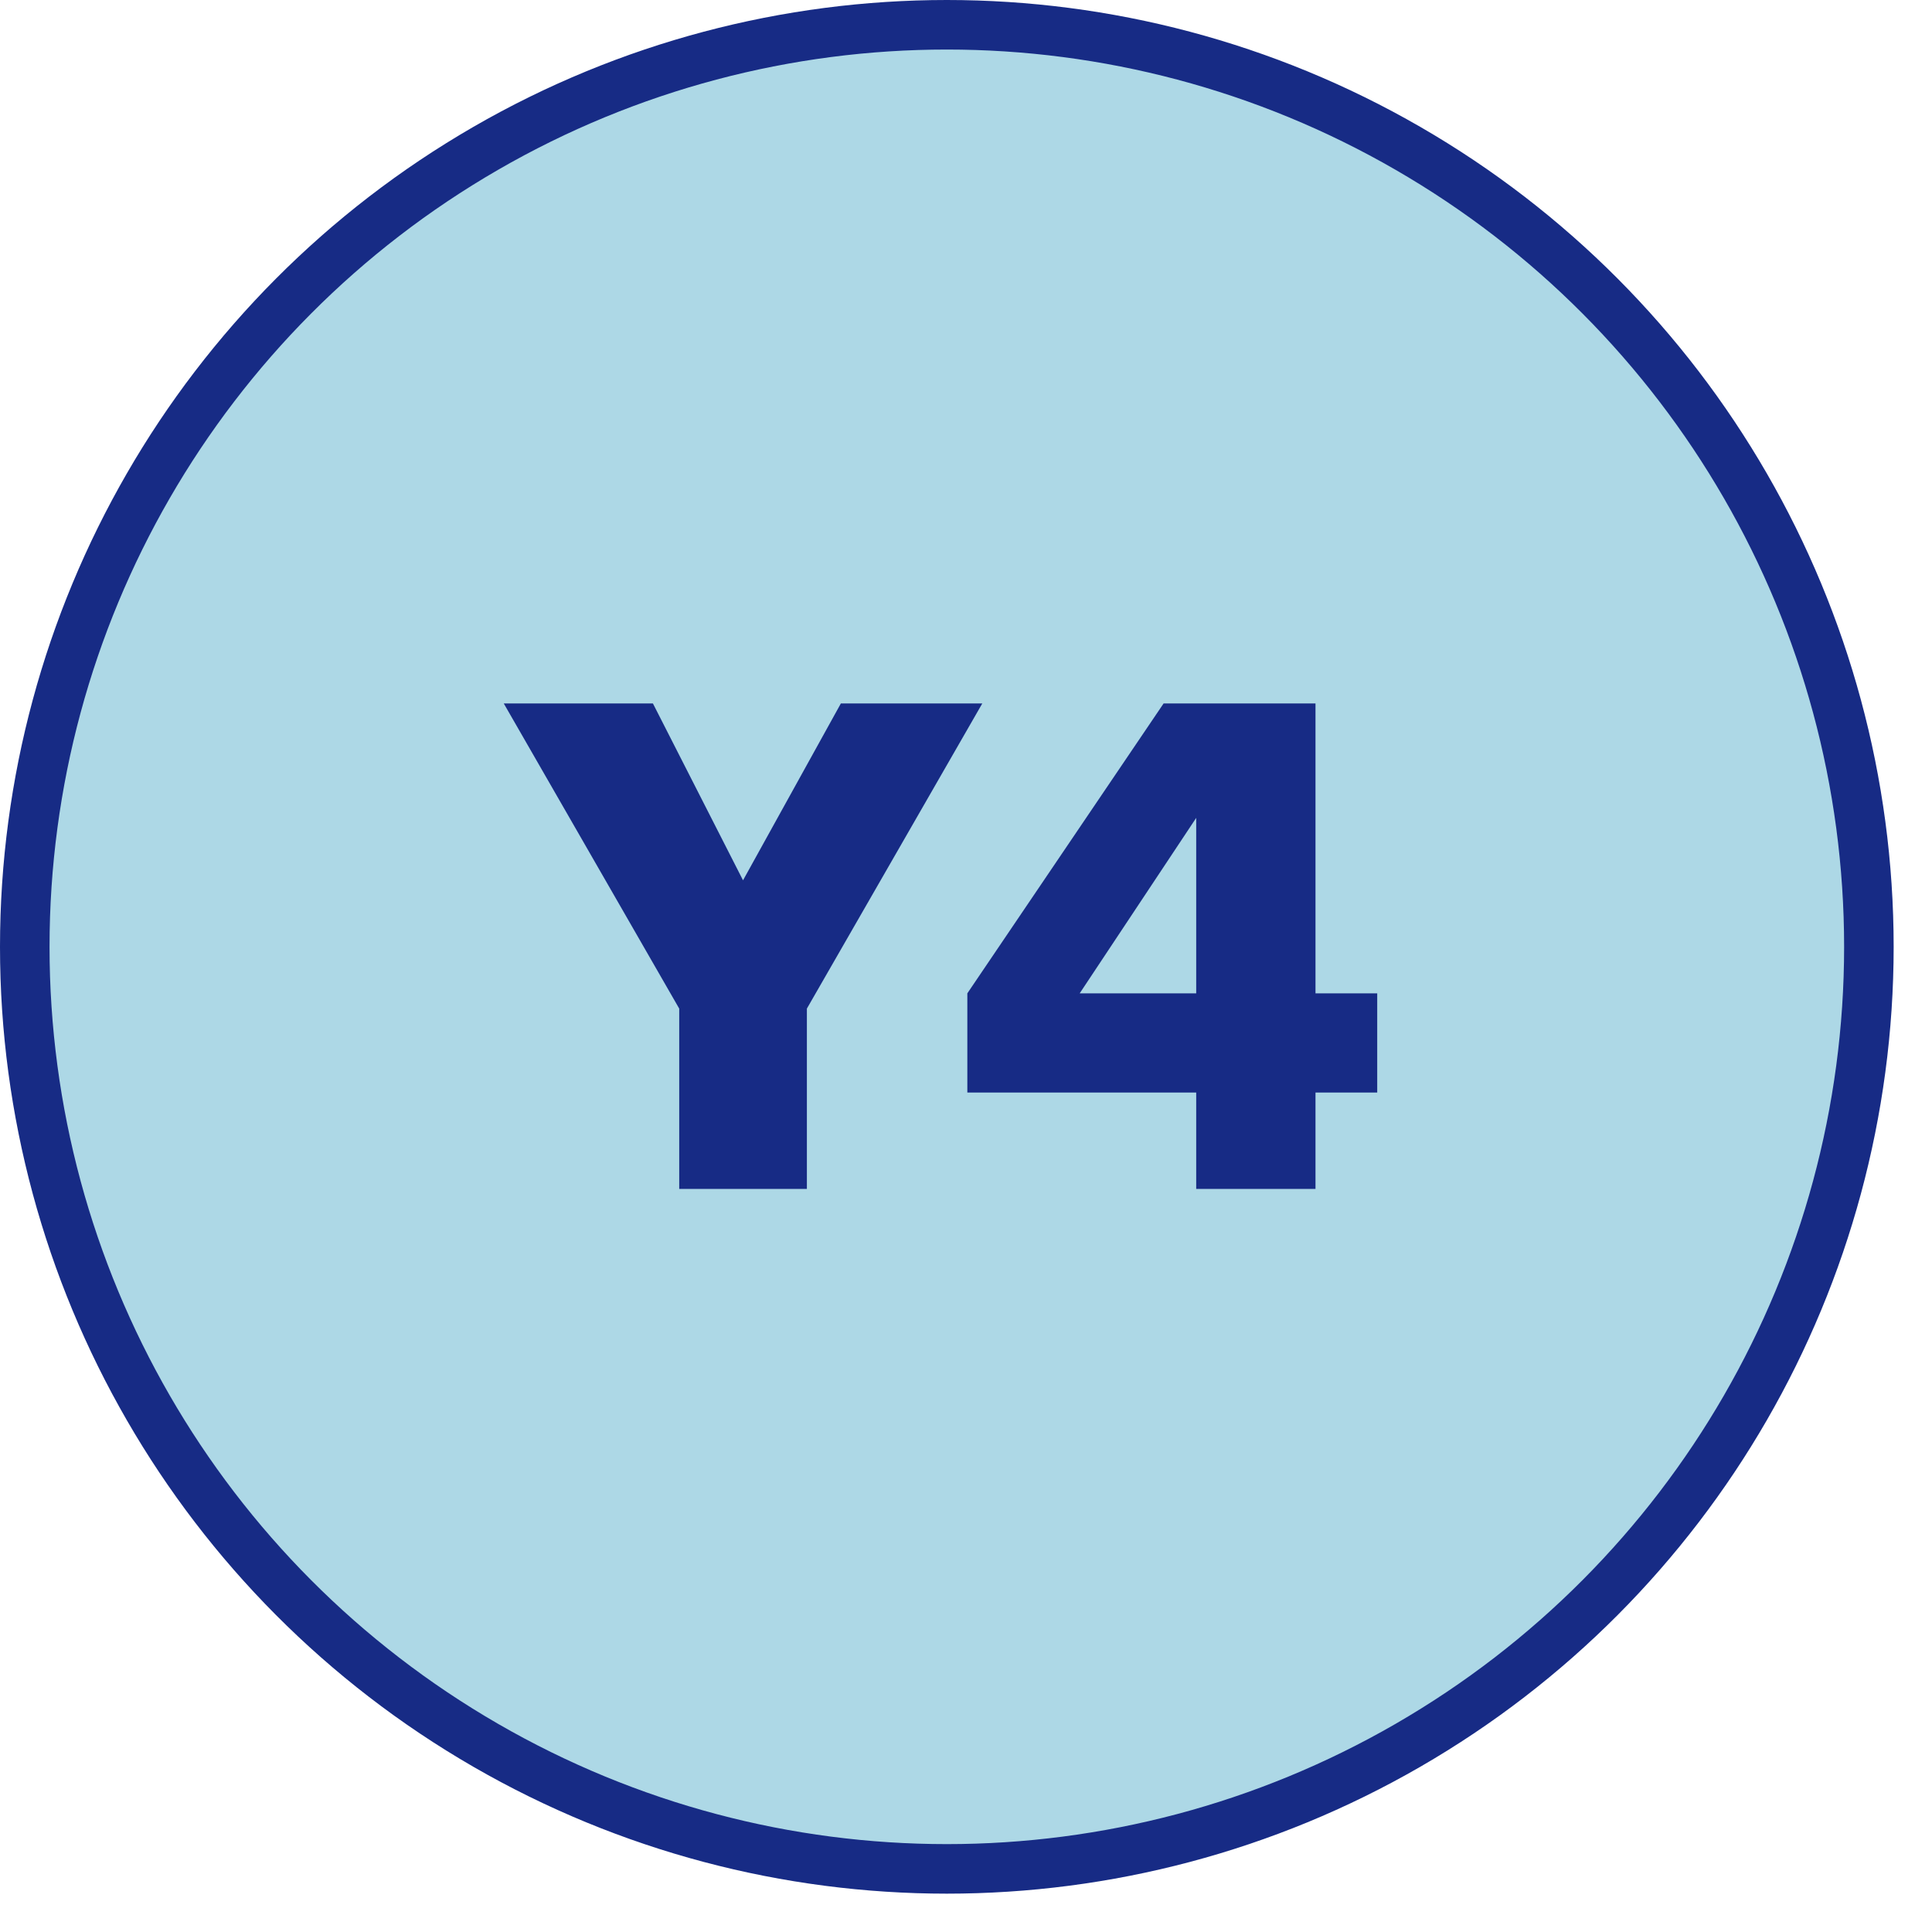 <svg width="39" height="39" viewBox="0 0 39 39" fill="none" xmlns="http://www.w3.org/2000/svg">
<circle cx="19.113" cy="19.113" r="18.613" fill="#ADD8E6" stroke="#172B85"/>
<path d="M10.169 14.2H13.18L14.999 17.77L16.974 14.2H19.829L16.288 20.36V24H13.711V20.36L10.169 14.2ZM19.527 20.052L23.489 14.2H26.555V20.052H27.801V22.054H26.555V24H24.147V22.054H19.527V20.052ZM21.795 20.052H24.147V16.51L21.795 20.052Z" fill="#172B85"/>
</svg>
